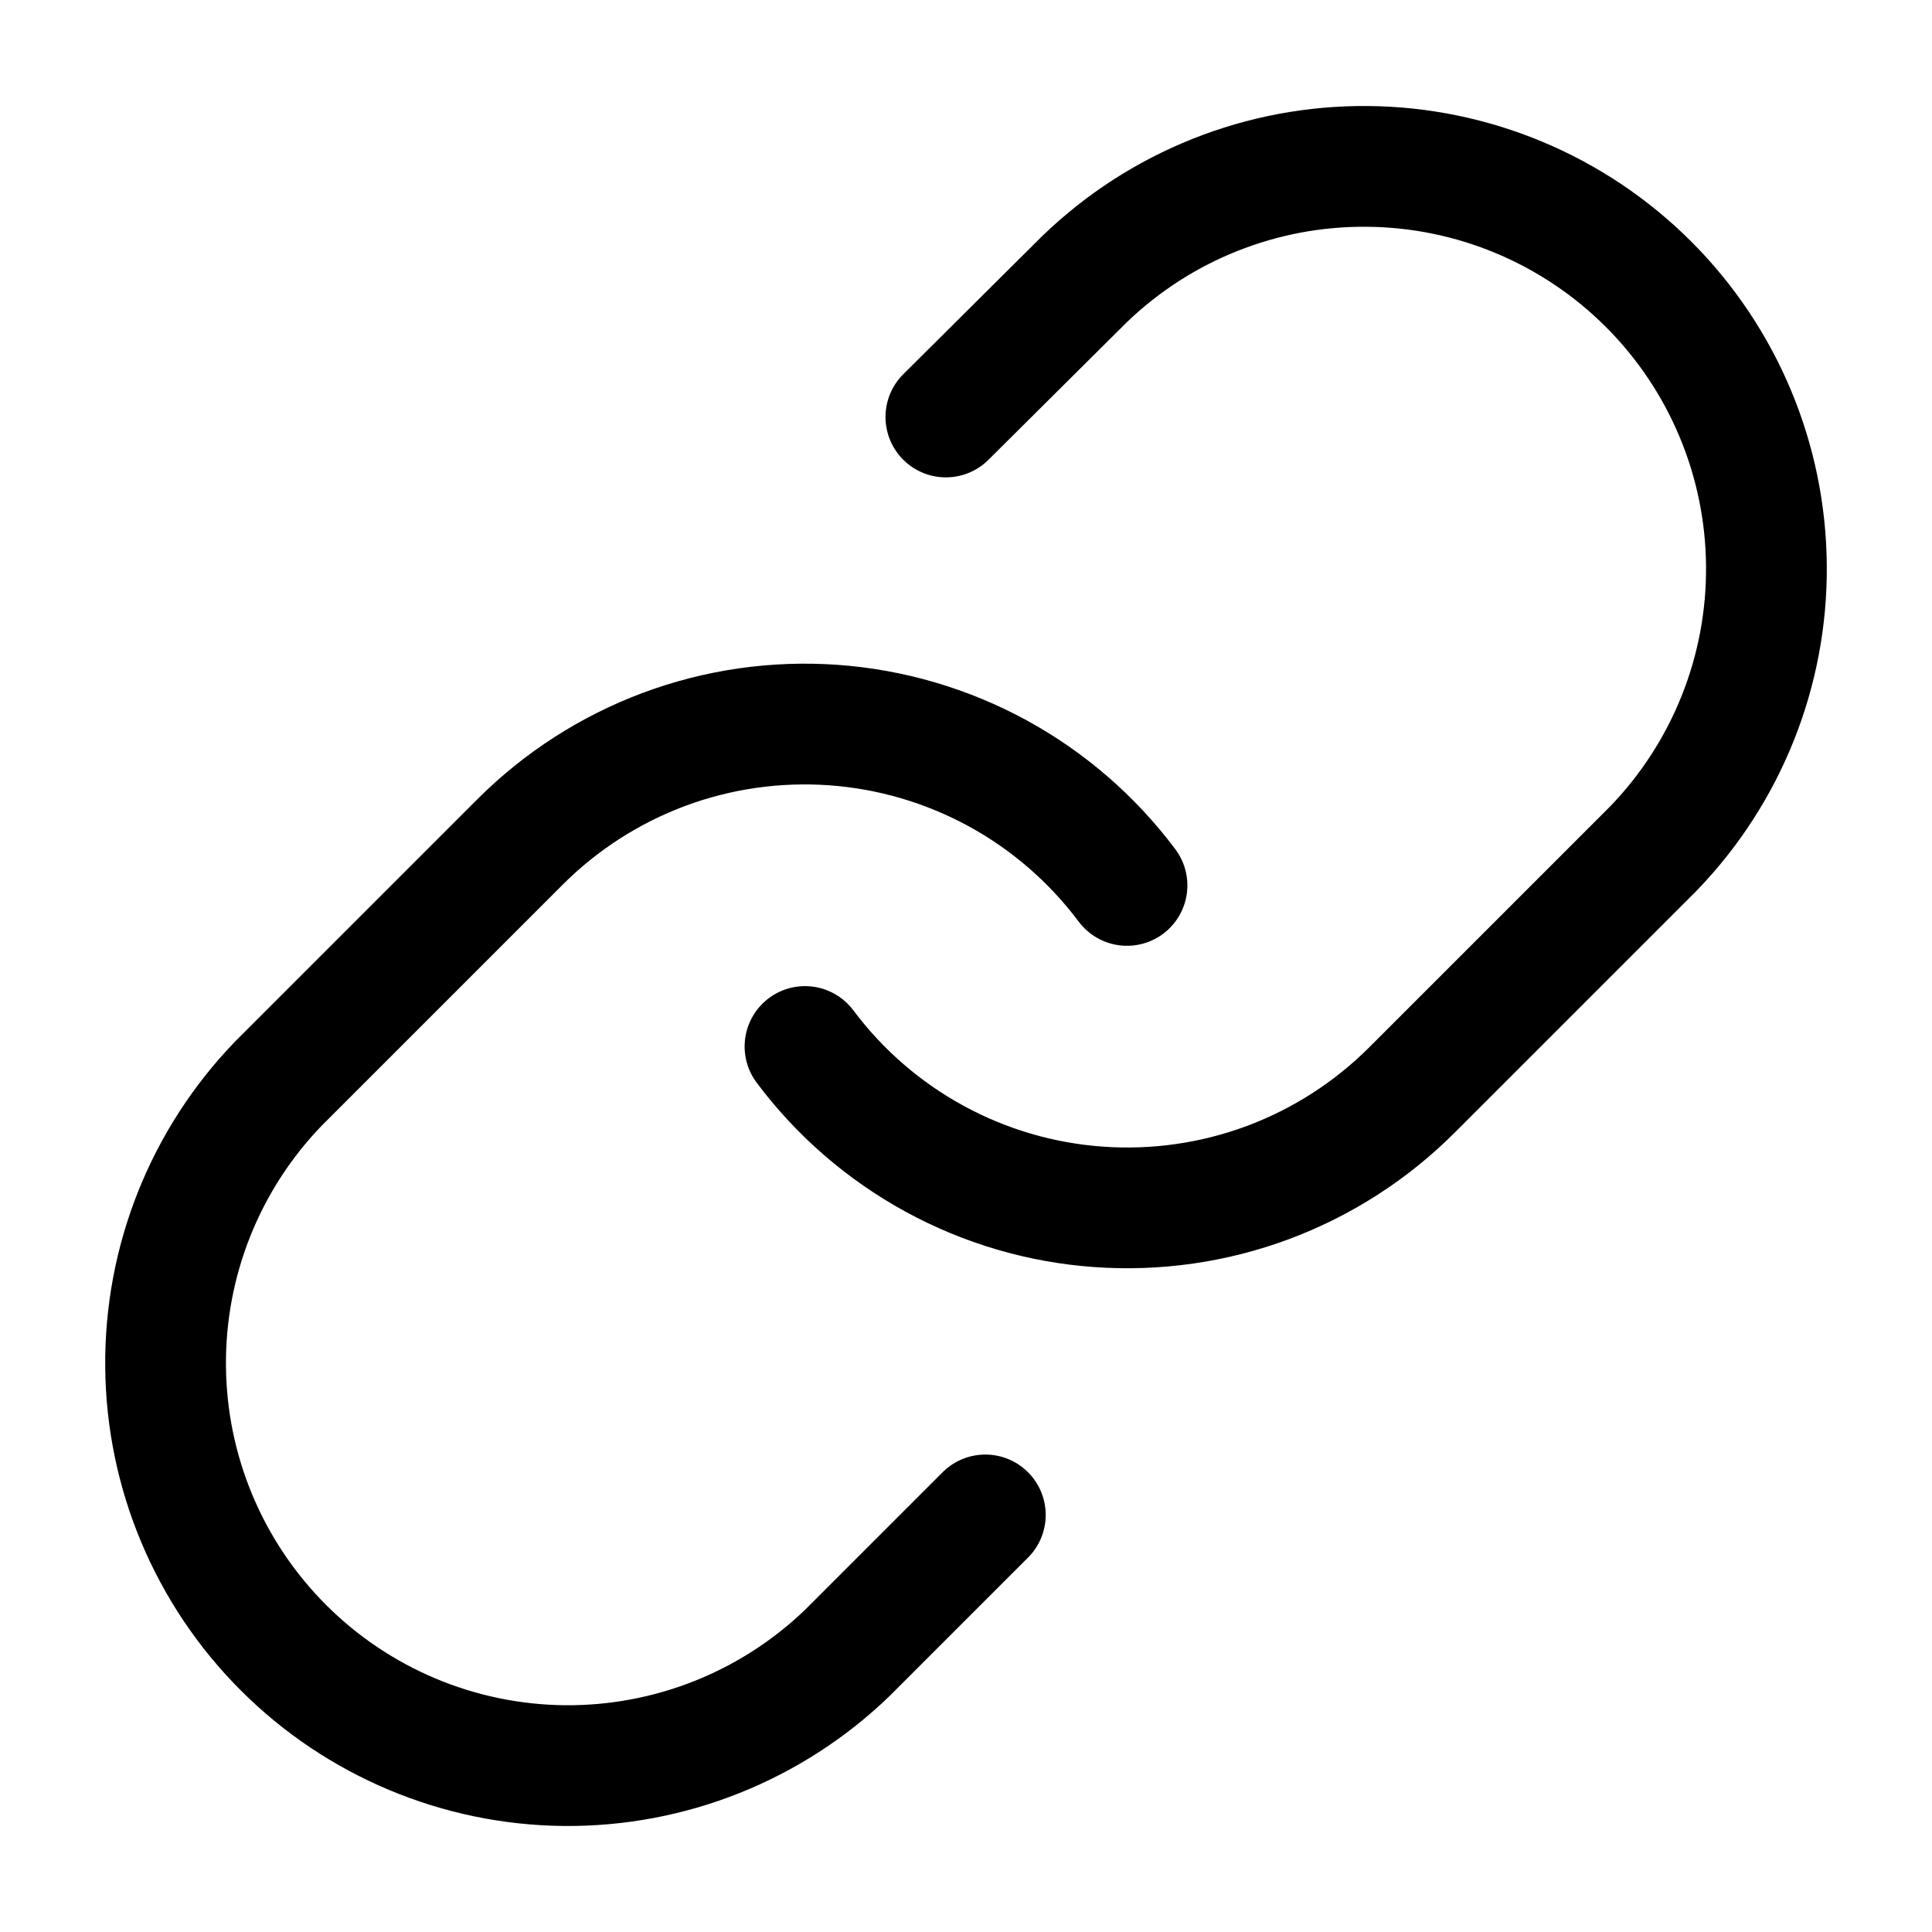<svg width="24" height="24" viewBox="0 0 24 24" fill="none" xmlns="http://www.w3.org/2000/svg">
<path d="M10 13C10.43 13.574 10.977 14.049 11.607 14.393C12.236 14.737 12.931 14.941 13.647 14.992C14.362 15.043 15.08 14.94 15.751 14.69C16.423 14.439 17.033 14.047 17.54 13.54L20.54 10.54C21.451 9.597 21.955 8.334 21.943 7.023C21.932 5.712 21.406 4.458 20.479 3.531C19.552 2.604 18.298 2.078 16.987 2.067C15.676 2.055 14.413 2.559 13.47 3.47L11.75 5.18" stroke="black" stroke-width="1.5" stroke-linecap="round" stroke-linejoin="round"/>
<path d="M14 10.999C13.57 10.425 13.023 9.95 12.393 9.606C11.764 9.263 11.068 9.058 10.353 9.007C9.638 8.956 8.92 9.059 8.249 9.309C7.577 9.56 6.967 9.952 6.46 10.459L3.46 13.459C2.549 14.402 2.045 15.665 2.057 16.976C2.068 18.287 2.594 19.541 3.521 20.468C4.448 21.395 5.702 21.921 7.013 21.933C8.324 21.944 9.587 21.44 10.53 20.529L12.24 18.819" stroke="black" stroke-width="1.5" stroke-linecap="round" stroke-linejoin="round"/>
</svg>
